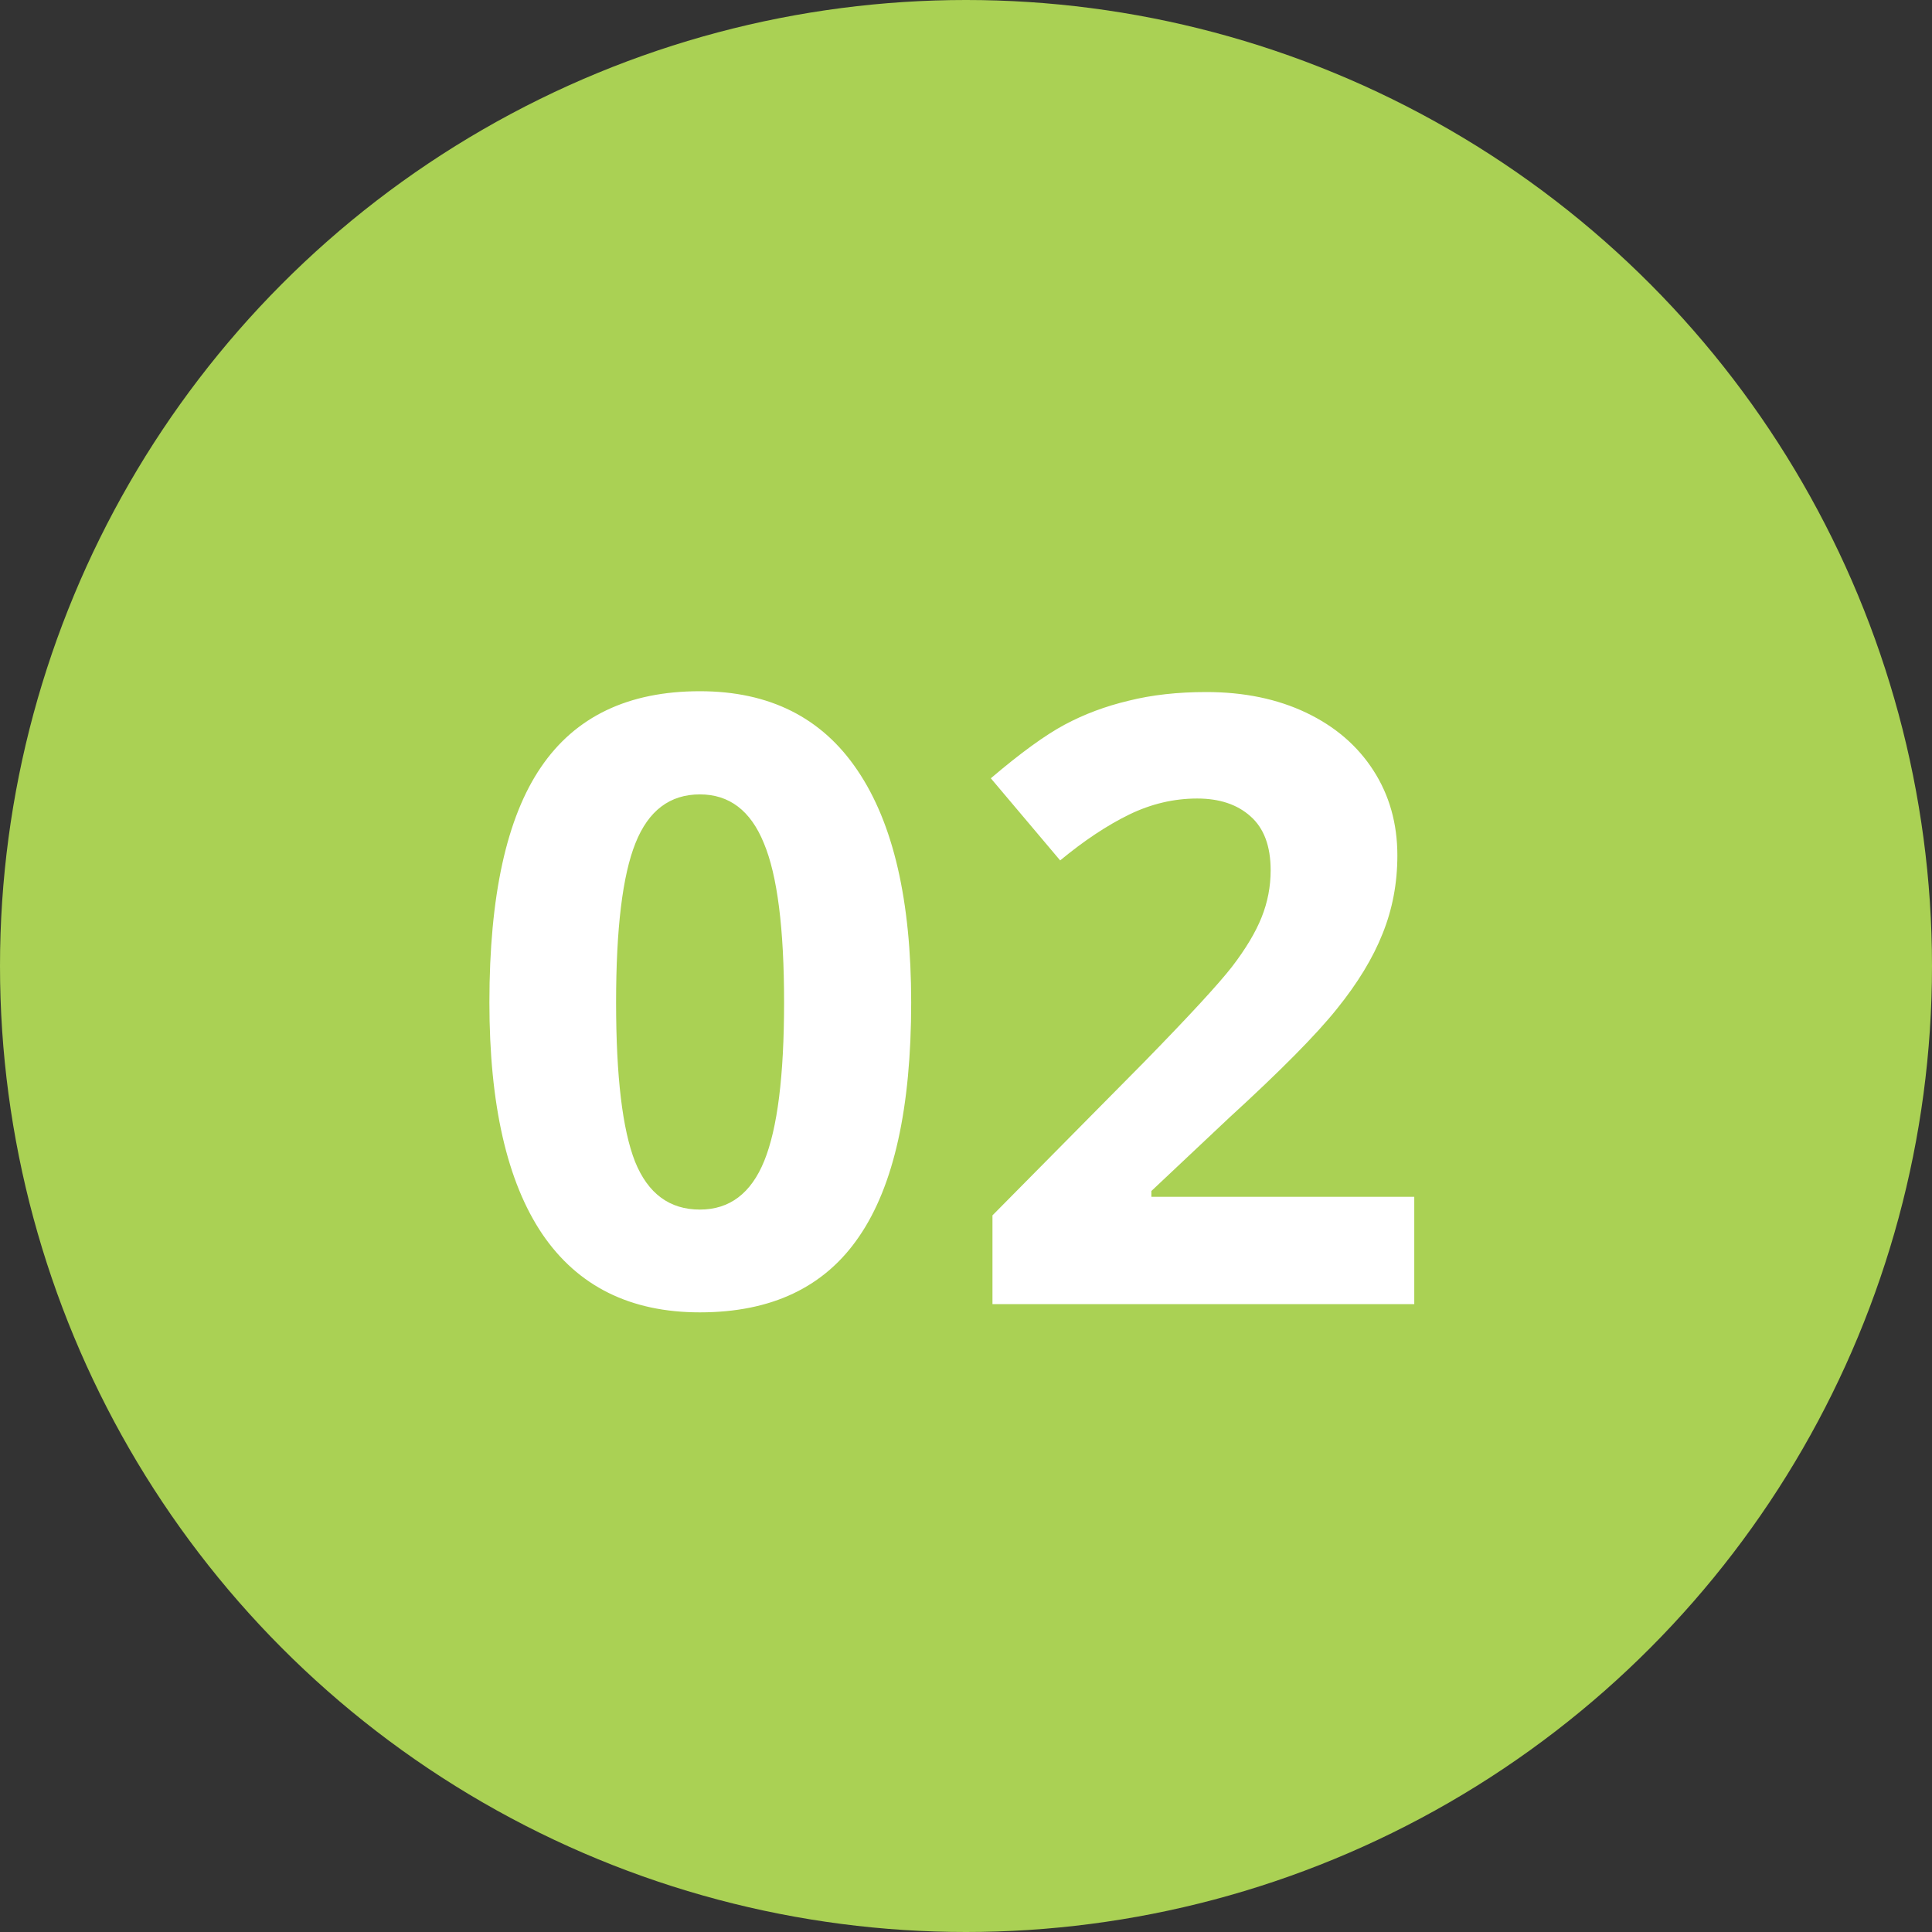 <svg width="80" height="80" viewBox="0 0 80 80" fill="none" xmlns="http://www.w3.org/2000/svg">
<rect x="0" y="0" width="80" height="80" fill="#333333" stroke="none"/>
<circle cx="40" cy="40" r="40" fill="#AAD154"/>
<path d="M37.73 41.507C37.73 45.871 37.013 49.101 35.577 51.197C34.153 53.294 31.954 54.342 28.98 54.342C26.098 54.342 23.922 53.259 22.452 51.095C20.994 48.93 20.265 45.734 20.265 41.507C20.265 37.098 20.977 33.851 22.401 31.766C23.825 29.67 26.018 28.622 28.98 28.622C31.863 28.622 34.039 29.715 35.509 31.903C36.99 34.09 37.73 37.292 37.73 41.507ZM25.511 41.507C25.511 44.572 25.773 46.771 26.297 48.104C26.833 49.426 27.727 50.086 28.98 50.086C30.211 50.086 31.1 49.414 31.646 48.07C32.193 46.725 32.467 44.538 32.467 41.507C32.467 38.443 32.188 36.244 31.629 34.911C31.082 33.566 30.2 32.894 28.98 32.894C27.739 32.894 26.85 33.566 26.314 34.911C25.779 36.244 25.511 38.443 25.511 41.507ZM58.562 54H41.096V50.326L47.368 43.985C49.226 42.083 50.439 40.767 51.009 40.038C51.578 39.297 51.988 38.613 52.239 37.987C52.49 37.36 52.615 36.711 52.615 36.039C52.615 35.036 52.336 34.29 51.778 33.8C51.231 33.31 50.496 33.065 49.573 33.065C48.605 33.065 47.665 33.287 46.753 33.731C45.842 34.176 44.89 34.808 43.899 35.628L41.028 32.227C42.259 31.179 43.278 30.439 44.087 30.006C44.896 29.573 45.779 29.242 46.736 29.015C47.693 28.775 48.764 28.656 49.949 28.656C51.51 28.656 52.889 28.941 54.085 29.51C55.281 30.08 56.21 30.877 56.87 31.903C57.531 32.928 57.862 34.102 57.862 35.423C57.862 36.574 57.657 37.656 57.246 38.67C56.848 39.673 56.221 40.704 55.367 41.764C54.523 42.823 53.031 44.333 50.889 46.292L47.676 49.317V49.557H58.562V54Z" fill="white"/>
</svg>
